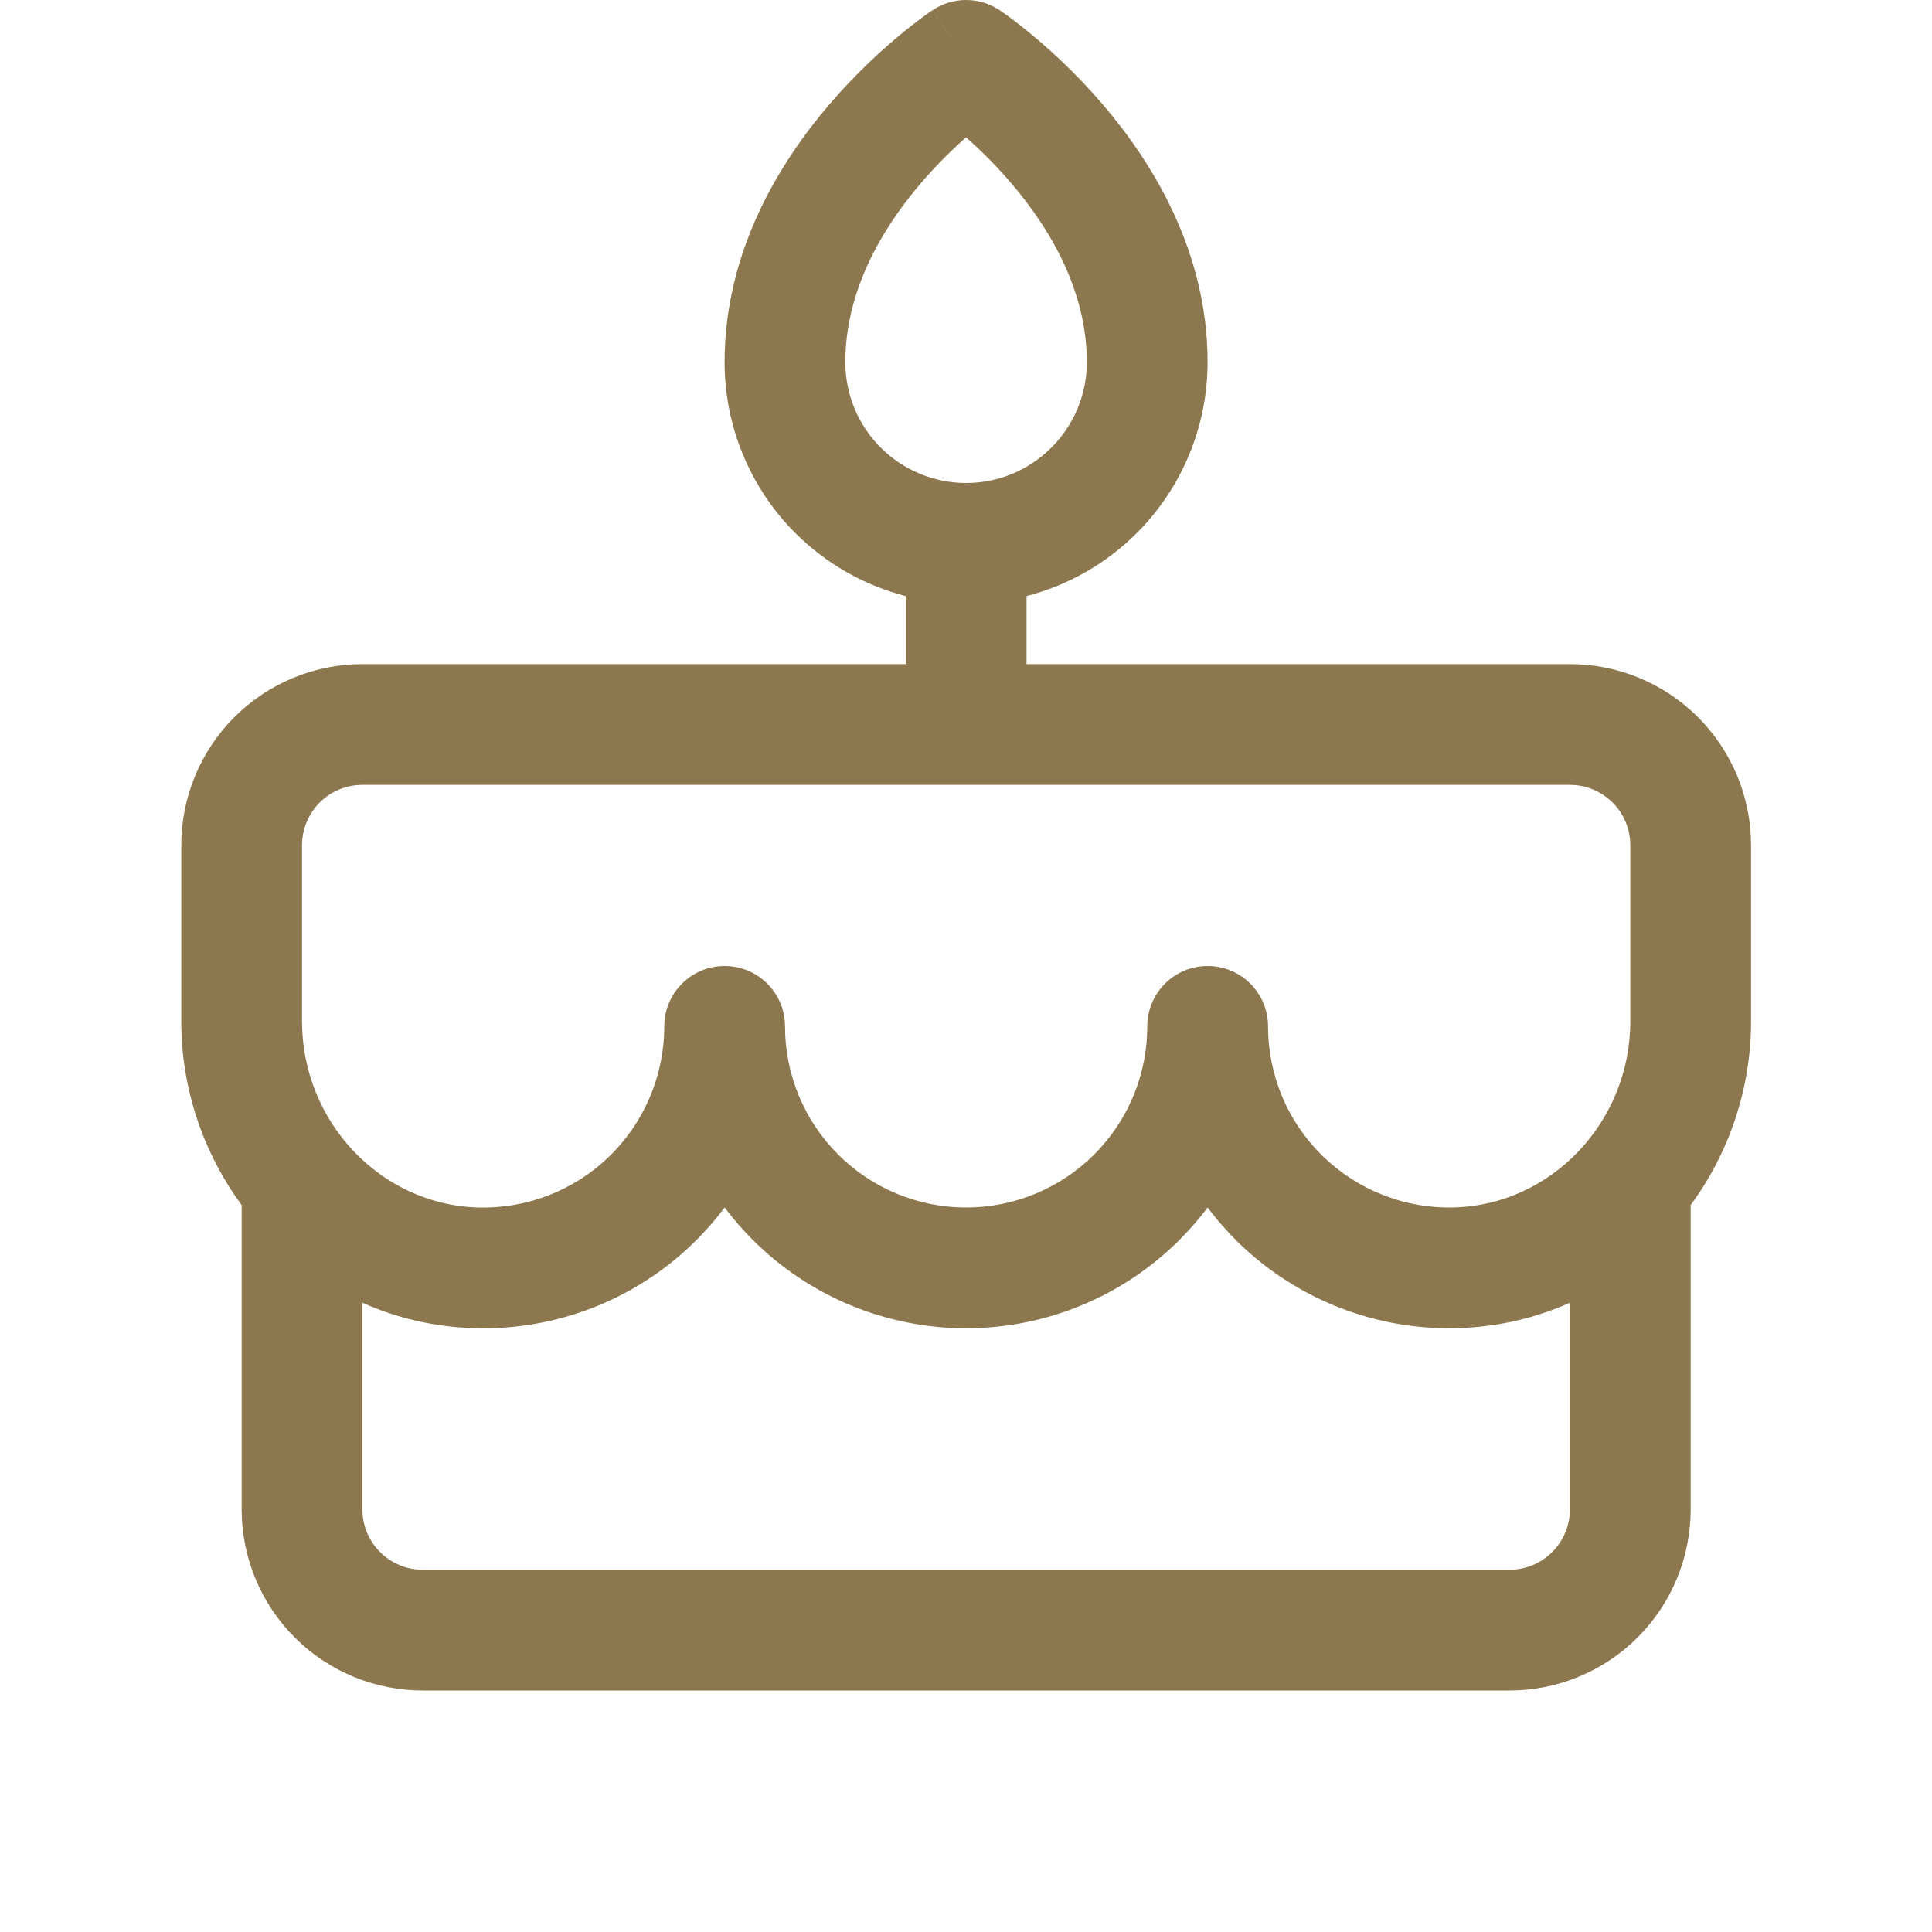 <?xml version="1.0" encoding="utf-8"?>
<svg xmlns="http://www.w3.org/2000/svg" fill="none" height="24" viewBox="0 0 24 24" width="24">
<g clip-path="url(#clip0_573_81)">
<path clip-rule="evenodd" d="M12.417 0.126L12.001 0.75L11.585 0.126C11.837 -0.042 12.165 -0.042 12.417 0.126ZM12.752 7.404C13.266 7.272 13.74 7.003 14.122 6.621C14.685 6.058 15.001 5.295 15.001 4.5C15.001 3.121 14.314 2.015 13.695 1.293C13.38 0.926 13.067 0.639 12.832 0.443C12.714 0.345 12.615 0.268 12.543 0.215C12.507 0.189 12.477 0.168 12.456 0.153L12.43 0.135L12.422 0.129L12.419 0.127L12.418 0.126L12.417 0.126C12.417 0.126 12.417 0.126 12.001 0.75C11.585 0.126 11.585 0.126 11.584 0.126L11.584 0.126L11.583 0.127L11.58 0.129L11.571 0.135L11.545 0.153C11.524 0.168 11.495 0.189 11.459 0.215C11.387 0.268 11.287 0.345 11.169 0.443C10.934 0.639 10.621 0.926 10.306 1.293C9.687 2.015 9.001 3.121 9.001 4.5C9.001 5.295 9.317 6.058 9.879 6.621C10.262 7.003 10.737 7.272 11.252 7.405V8.25H4.502C3.905 8.25 3.333 8.487 2.911 8.909C2.489 9.331 2.252 9.903 2.252 10.5V12.687C2.252 13.532 2.529 14.326 3.002 14.97V18.75C3.002 19.347 3.239 19.919 3.661 20.341C4.083 20.763 4.655 21 5.252 21H18.752C19.348 21 19.921 20.763 20.343 20.341C20.765 19.919 21.002 19.347 21.002 18.75V14.97C21.475 14.327 21.752 13.532 21.752 12.687V10.5C21.752 9.903 21.515 9.331 21.093 8.909C20.671 8.487 20.098 8.25 19.502 8.25H12.752V7.404ZM12.002 9.75H4.502C4.303 9.75 4.112 9.829 3.971 9.969C3.831 10.11 3.752 10.301 3.752 10.5V12.687C3.752 13.936 4.73 14.966 5.938 15H5.938C6.239 15.008 6.538 14.957 6.819 14.847C7.099 14.738 7.355 14.574 7.57 14.364C7.786 14.154 7.957 13.903 8.074 13.626C8.191 13.349 8.252 13.051 8.252 12.75C8.252 12.75 8.252 12.75 8.252 12.75C8.252 12.336 8.587 12 9.001 12C9.416 12 9.751 12.335 9.752 12.749C9.752 12.749 9.752 12.75 9.752 12.75C9.752 13.347 9.989 13.919 10.411 14.341C10.833 14.763 11.405 15 12.002 15C12.598 15 13.171 14.763 13.593 14.341C14.014 13.919 14.252 13.347 14.252 12.75C14.252 12.75 14.252 12.75 14.252 12.75C14.252 12.335 14.587 12 15.002 12C15.416 12 15.752 12.335 15.752 12.75C15.752 12.75 15.752 12.75 15.752 12.75C15.752 13.051 15.812 13.348 15.929 13.626C16.046 13.903 16.217 14.153 16.433 14.363C16.649 14.573 16.904 14.737 17.184 14.846C17.465 14.956 17.764 15.008 18.065 14.999L18.065 14.999C19.273 14.966 20.252 13.937 20.252 12.687V10.5C20.252 10.301 20.173 10.11 20.032 9.969C19.891 9.829 19.701 9.75 19.502 9.75H12.002ZM15.002 15C14.896 15.141 14.779 15.275 14.653 15.401C13.95 16.105 12.996 16.5 12.002 16.5C11.007 16.5 10.053 16.105 9.35 15.401C9.224 15.275 9.108 15.141 9.002 15C8.885 15.156 8.756 15.303 8.616 15.439C8.257 15.789 7.831 16.063 7.364 16.245C6.896 16.427 6.397 16.514 5.896 16.499L5.917 15.75L5.896 16.499C5.896 16.499 5.896 16.499 5.896 16.499C5.398 16.485 4.928 16.374 4.502 16.183V18.75C4.502 18.949 4.581 19.14 4.721 19.28C4.862 19.421 5.053 19.5 5.252 19.5H18.752C18.951 19.5 19.141 19.421 19.282 19.28C19.422 19.14 19.502 18.949 19.502 18.75V16.183C19.075 16.373 18.605 16.485 18.107 16.498M15.002 15C15.118 15.156 15.247 15.302 15.387 15.439C15.747 15.788 16.173 16.062 16.64 16.244C17.107 16.426 17.606 16.513 18.107 16.498M12.001 1.706C11.835 1.852 11.64 2.042 11.445 2.269C10.939 2.859 10.501 3.628 10.501 4.5C10.501 4.898 10.659 5.279 10.94 5.56C11.221 5.841 11.603 6 12.002 6C12.399 6 12.78 5.842 13.061 5.56C13.343 5.279 13.501 4.898 13.501 4.5C13.501 3.628 13.062 2.859 12.556 2.269C12.362 2.042 12.166 1.852 12.001 1.706Z" fill="#8D774E" fill-rule="evenodd"/>
</g>
<defs>
<clipPath id="clip0_573_81">
<rect fill="white" height="24" width="24"/>
</clipPath>
</defs>
</svg>